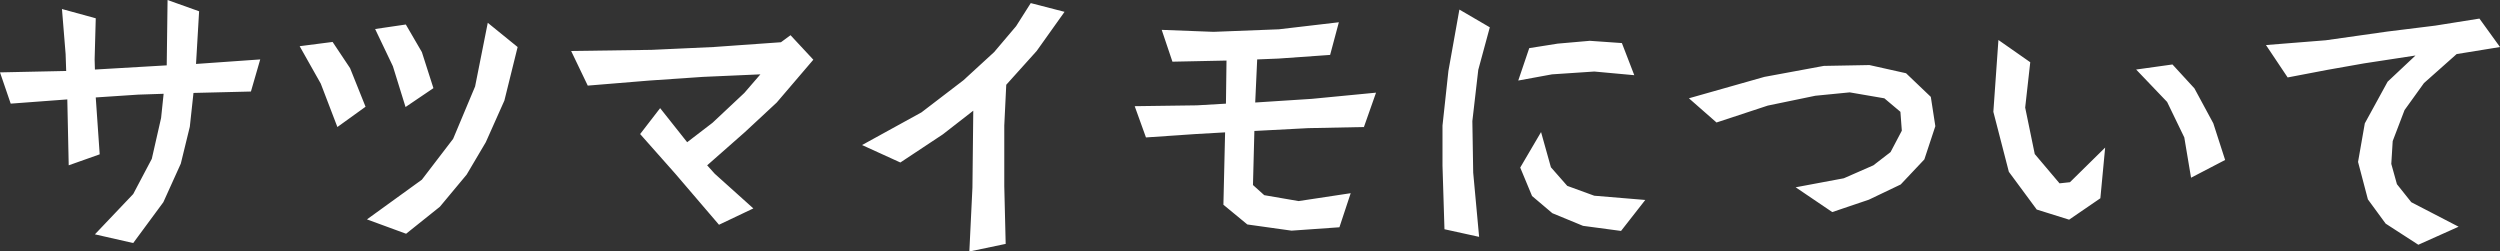 <?xml version="1.0" encoding="UTF-8"?> <svg xmlns="http://www.w3.org/2000/svg" width="648.021" height="65.189" viewBox="0 0 648.021 65.189"><rect x="0" y="0" width="648.021" height="65.189" fill="#333333" stroke="none"/><path id="パス_14805" data-name="パス 14805" d="M70.372-44.238l-2.409,8.322-14.892.365-.949,8.76-2.336,9.563-4.526,10L37.449,3.358,27.521,1.1,37.449-9.344l4.818-9.125,2.409-10.585.657-6.278-6.57.219-11.023.73,1.022,14.746-8.03,2.847-.365-17.082L5.694-32.777,2.92-40.88l17.155-.365-.146-4.38-.949-11.68L27.74-54.9l-.292,10.658.073,2.628L46.136-42.7l.219-16.936,8.176,2.92-.8,13.651Zm44.895,7.446L108.04-31.9l-3.285-10.585-4.6-9.636,7.957-1.168,4.161,7.154ZM137.094-47.45l-3.431,13.87-4.818,10.8-4.964,8.4-6.935,8.322L108.186.949,98.039-2.774l14.235-10.293,8.1-10.585,5.694-13.578,3.285-16.5ZM97.674-31.974l-7.3,5.256L86.067-37.96l-5.475-9.709,8.541-1.1,4.526,6.789Zm116.07-12.191-9.49,11.1L196.005-25.4l-9.782,8.614,1.971,2.19,10,8.979-8.906,4.234L177.974-14.6l-9.125-10.293,5.183-6.716,7.008,8.833,6.57-5.037,8.249-7.738,4.161-4.818-14.892.657-13.87.949-15.987,1.314-4.307-8.979,20.878-.292,15.987-.73,17.52-1.241,2.482-1.825Zm65.116-12.41-7.227,10.147-7.884,8.76-.511,10.585v15.695L263.6,3.577l-9.417,1.971.8-16.571.219-19.929-7.884,6.132L236.3-17.52l-9.928-4.526,15.4-8.468,10.877-8.322,7.957-7.3,5.694-6.716,3.8-5.986ZM359.6-35.624l-3.139,8.906-14.454.292-13.943.73L327.7-11.68l2.92,2.628,8.906,1.533,13.505-2.044L350.108-.73,337.7.146,326.237-1.46l-6.2-5.11.438-18.761-7.665.438-12.848.876-2.92-8.1,16.133-.219,7.519-.438.146-11.169-14.016.292L304.045-51.9l13.432.511,16.936-.657,15.549-1.825L347.7-45.406l-13.432.949-5.475.219-.511,11.169,14.673-.949Zm66.941-4.526L416.173-41.1l-10.95.73-8.76,1.606,2.847-8.4,7.373-1.168,8.322-.73,8.322.584Zm2.847,32.339L423.108.219,413.253-1.1,405.3-4.38,400.04-8.833l-3.066-7.373,5.4-9.2,2.555,9.125,4.234,4.818,7.008,2.555ZM389.09-52.56,386.1-41.537l-1.533,13.286.219,13.359,1.533,16.644L377.337-.219l-.511-16.5V-27.083l1.533-14.162,2.847-15.914ZM504.576-26.937l-2.847,8.614-6.132,6.5-8.249,3.942-9.49,3.212-9.49-6.424,12.483-2.336,7.665-3.358,4.453-3.431,2.92-5.548-.365-4.891-4.161-3.5L482.384-35.7l-8.906.876-12.337,2.555-13.286,4.38L440.7-34.164l19.564-5.548,15.4-2.847,11.826-.219,9.49,2.117,6.424,6.132Zm75.117,8.76-8.833,4.6-1.752-10.439-4.453-9.2-8.03-8.4,9.417-1.314,5.694,6.2,4.891,9.052Zm-31.1-3.212-1.241,13.14-8.1,5.548-8.395-2.628-7.227-9.782L519.614-30.66l1.314-18.615,8.249,5.767-1.314,11.753,2.482,12.045,6.424,7.592,2.7-.292ZM650.941-47.45,639.7-45.625l-8.468,7.519L626.194-31.1l-3.066,8.03-.365,5.913,1.46,5.256,3.723,4.672L640.21-.876,629.771,3.8,621.3-1.679l-4.6-6.278-2.555-9.709,1.752-10,5.913-10.8,7.227-6.789-13.359,2.044-9.49,1.679L595.9-39.566l-5.621-8.4L605.754-49.2l15.987-2.263L634.151-53l11.461-1.825Z" transform="translate(-2.92 59.641)" fill="#fff"></path></svg> 